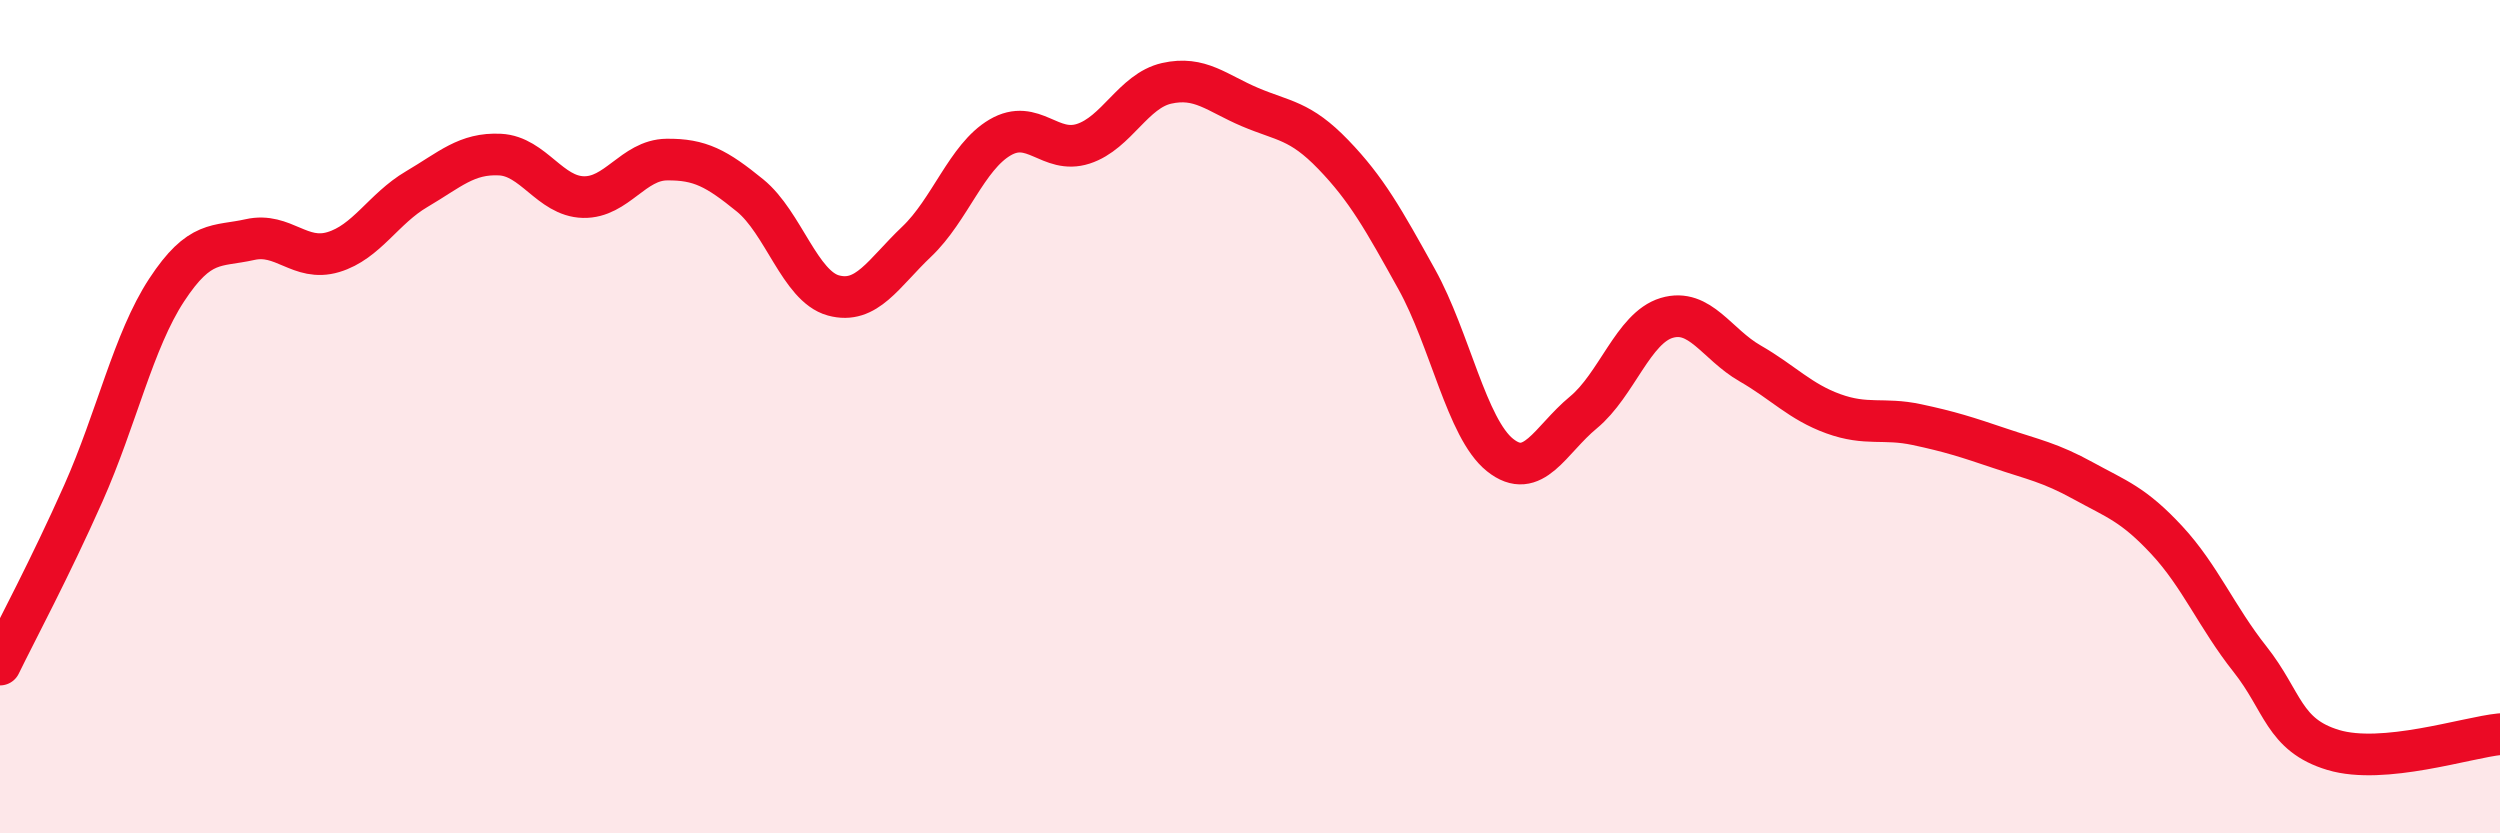 
    <svg width="60" height="20" viewBox="0 0 60 20" xmlns="http://www.w3.org/2000/svg">
      <path
        d="M 0,15.95 C 0.4,15.13 1.2,13.64 2,11.84 C 2.8,10.04 3.2,8.18 4,6.96 C 4.8,5.74 5.2,5.93 6,5.75 C 6.8,5.57 7.2,6.29 8,6.05 C 8.8,5.81 9.2,5.01 10,4.54 C 10.8,4.07 11.2,3.67 12,3.71 C 12.8,3.75 13.2,4.71 14,4.73 C 14.8,4.75 15.2,3.84 16,3.83 C 16.8,3.82 17.2,4.04 18,4.69 C 18.8,5.34 19.2,6.87 20,7.09 C 20.8,7.31 21.2,6.56 22,5.8 C 22.8,5.04 23.2,3.77 24,3.3 C 24.8,2.83 25.2,3.71 26,3.45 C 26.8,3.19 27.2,2.18 28,2 C 28.8,1.82 29.2,2.23 30,2.57 C 30.8,2.91 31.2,2.88 32,3.71 C 32.8,4.54 33.2,5.26 34,6.7 C 34.8,8.14 35.2,10.28 36,10.92 C 36.8,11.56 37.2,10.56 38,9.9 C 38.8,9.24 39.2,7.87 40,7.63 C 40.8,7.39 41.2,8.26 42,8.72 C 42.8,9.18 43.2,9.64 44,9.93 C 44.8,10.22 45.2,10.02 46,10.19 C 46.8,10.36 47.2,10.49 48,10.76 C 48.8,11.03 49.2,11.1 50,11.54 C 50.8,11.98 51.2,12.1 52,12.96 C 52.8,13.82 53.2,14.81 54,15.82 C 54.8,16.83 54.8,17.64 56,18 C 57.2,18.36 59.2,17.7 60,17.62L60 20L0 20Z"
        fill="#EB0A25"
        opacity="0.1"
        stroke-linecap="round"
        stroke-linejoin="round"
      />
      <path
        d="M 0,15.95 C 0.4,15.13 1.2,13.64 2,11.84 C 2.8,10.04 3.2,8.18 4,6.96 C 4.8,5.74 5.2,5.93 6,5.75 C 6.8,5.57 7.2,6.29 8,6.05 C 8.8,5.81 9.2,5.01 10,4.54 C 10.8,4.07 11.2,3.67 12,3.71 C 12.8,3.75 13.2,4.71 14,4.73 C 14.8,4.75 15.2,3.84 16,3.83 C 16.8,3.82 17.2,4.04 18,4.69 C 18.8,5.34 19.2,6.87 20,7.09 C 20.8,7.31 21.2,6.56 22,5.8 C 22.8,5.04 23.2,3.77 24,3.3 C 24.8,2.83 25.2,3.71 26,3.45 C 26.8,3.19 27.2,2.18 28,2 C 28.8,1.82 29.2,2.23 30,2.57 C 30.8,2.91 31.2,2.88 32,3.71 C 32.8,4.54 33.2,5.26 34,6.7 C 34.8,8.14 35.2,10.28 36,10.92 C 36.8,11.56 37.2,10.56 38,9.9 C 38.8,9.24 39.2,7.87 40,7.63 C 40.8,7.39 41.2,8.26 42,8.72 C 42.8,9.18 43.2,9.64 44,9.93 C 44.8,10.22 45.2,10.02 46,10.19 C 46.8,10.36 47.2,10.49 48,10.76 C 48.8,11.03 49.2,11.1 50,11.54 C 50.8,11.98 51.2,12.1 52,12.96 C 52.8,13.82 53.2,14.81 54,15.82 C 54.8,16.83 54.8,17.64 56,18 C 57.2,18.36 59.2,17.7 60,17.62"
        stroke="#EB0A25"
        stroke-width="1"
        fill="none"
        stroke-linecap="round"
        stroke-linejoin="round"
      />
    </svg>
  